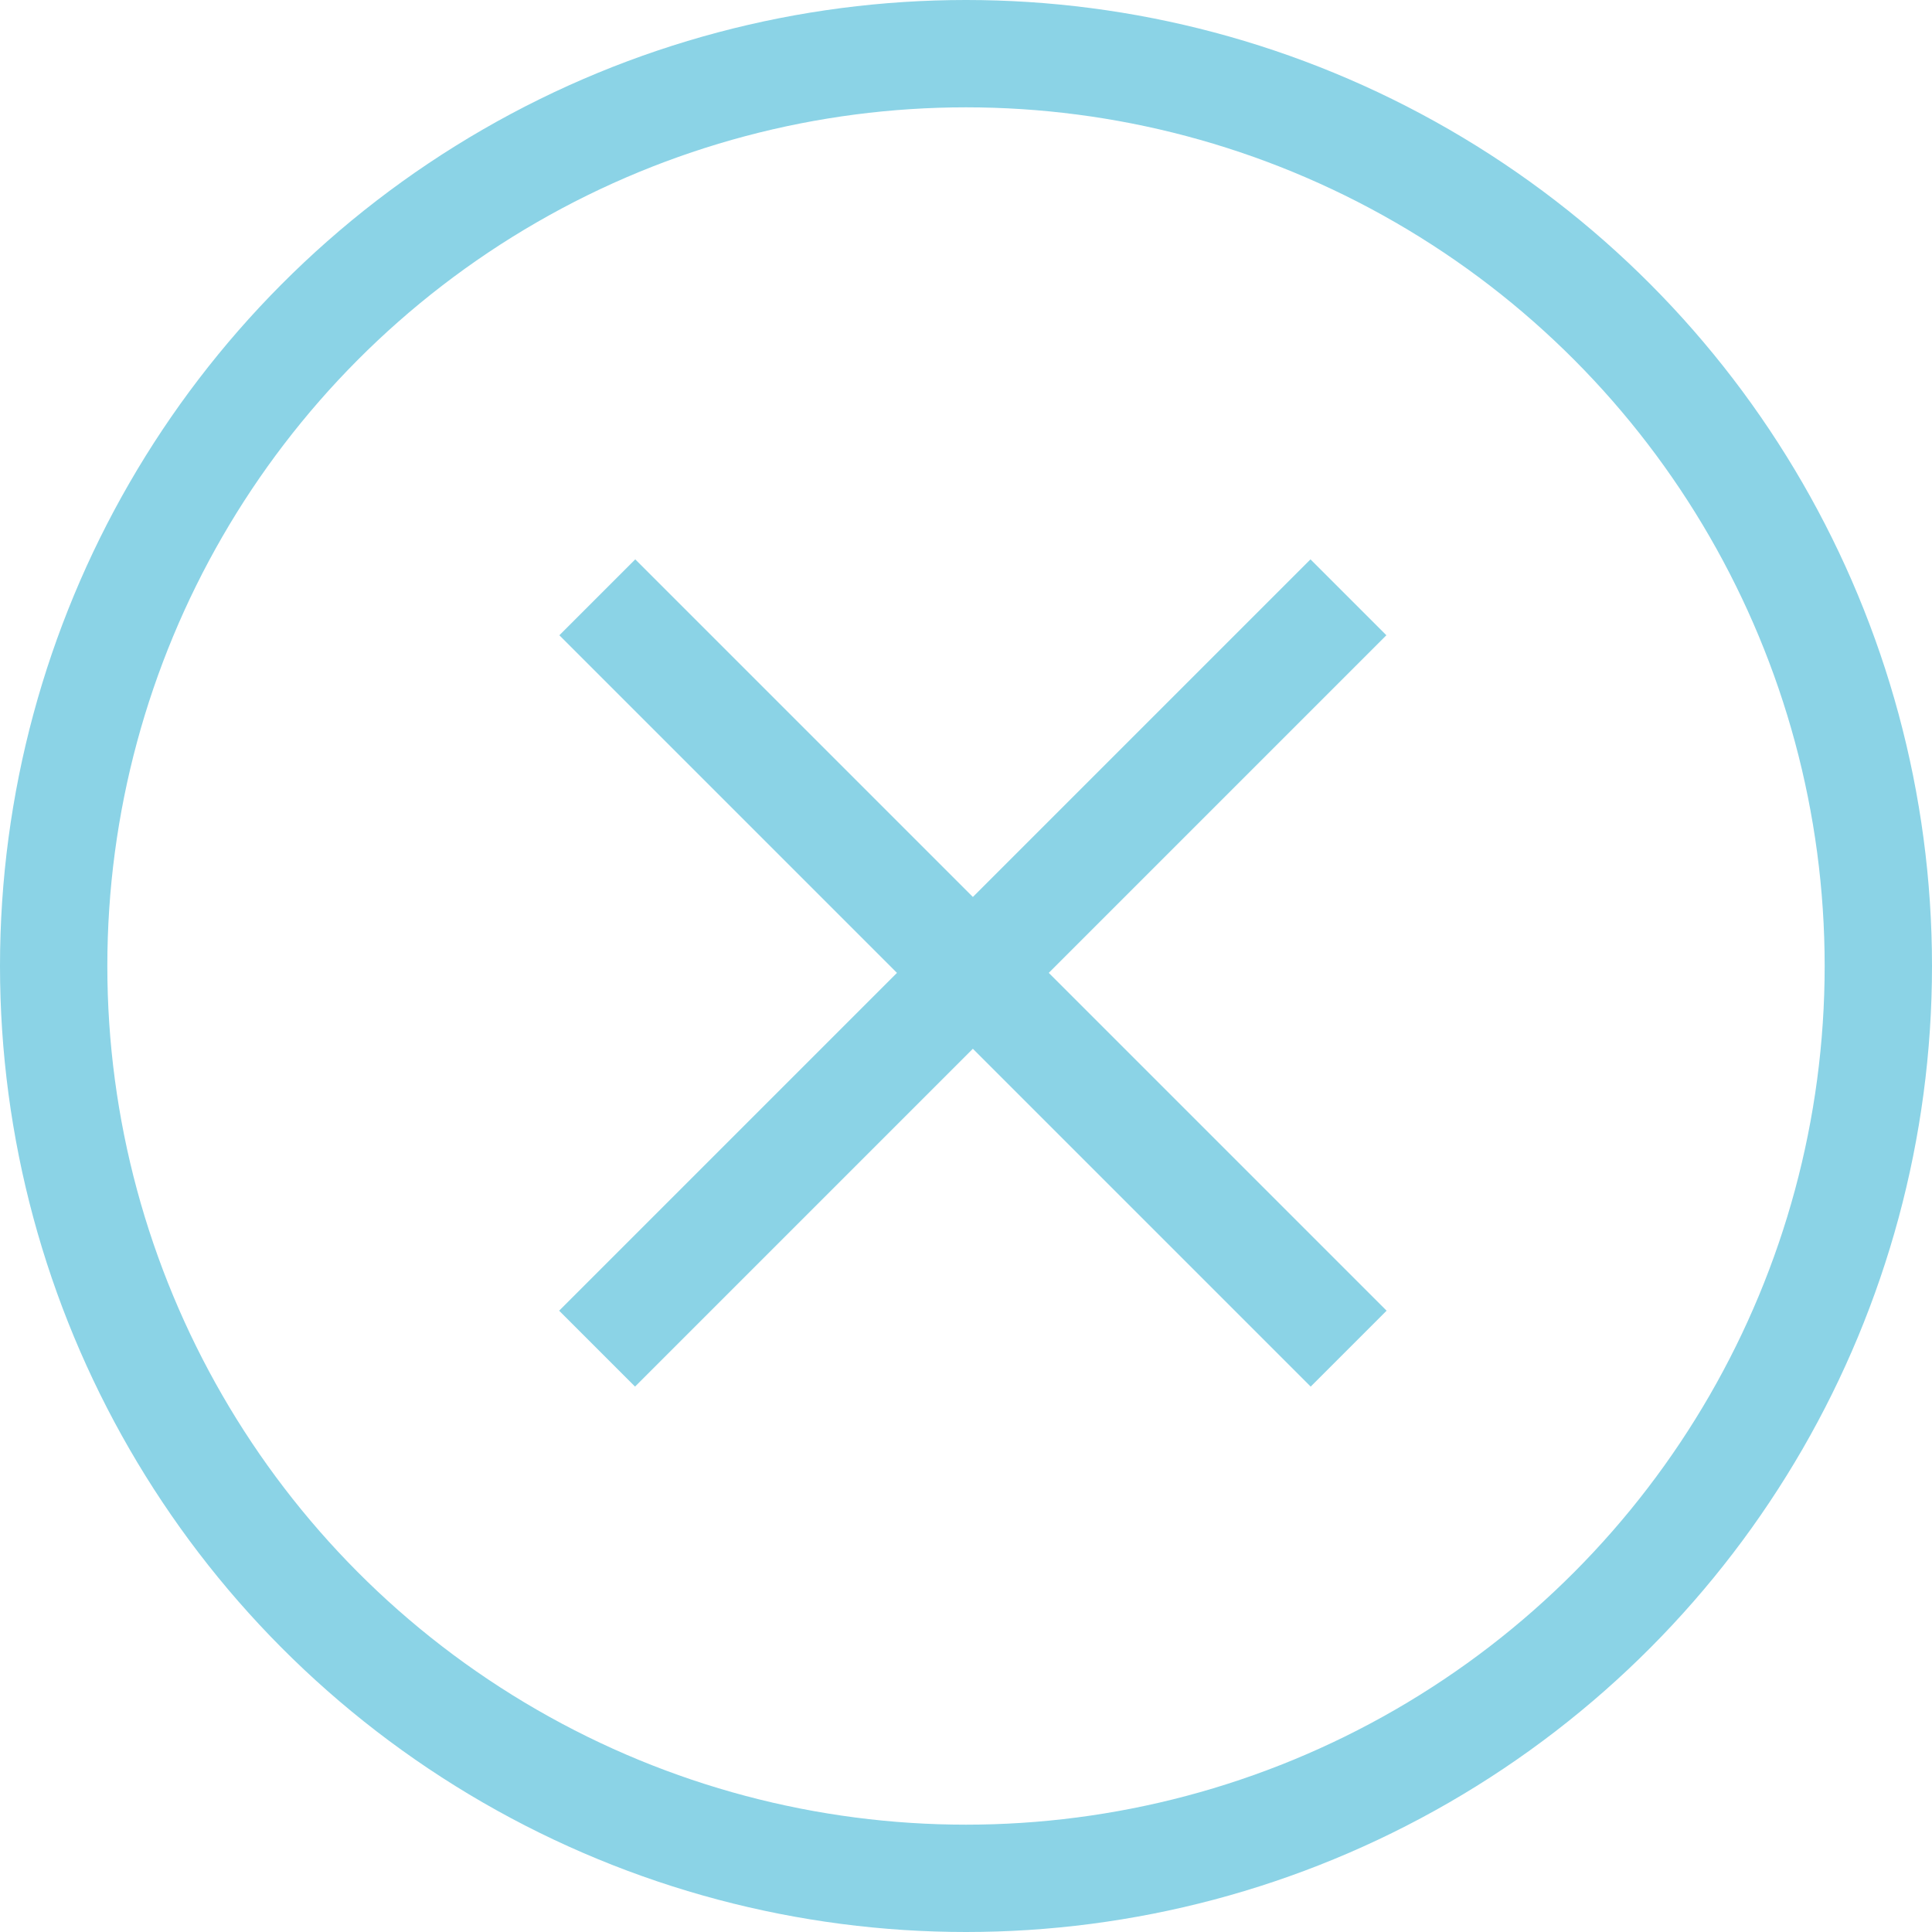 <svg xmlns="http://www.w3.org/2000/svg" width="18" height="18" viewBox="0 0 18 18">
  <g id="Group_569" data-name="Group 569" transform="translate(-189 -640)">
    <g id="Group_571" data-name="Group 571">
      <g id="Ellipse_11" data-name="Ellipse 11" transform="translate(189 640)" fill="none" stroke="#8bd3e6" stroke-width="1">
        <circle cx="9" cy="9" r="9" stroke="none"/>
        <circle cx="9" cy="9" r="8.5" fill="none"/>
      </g>
      <g id="Group_569-2" data-name="Group 569" transform="translate(0.526 -1.626)">
        <path id="Path_432" data-name="Path 432" d="M1630.039,647.191l7,7" transform="translate(-1436)" fill="none" stroke="#8bd3e6" stroke-width="1"/>
        <path id="Path_433" data-name="Path 433" d="M1637.037,647.191l-7,7" transform="translate(-1436)" fill="none" stroke="#8bd3e6" stroke-width="1"/>
      </g>
    </g>
  </g>
</svg>

